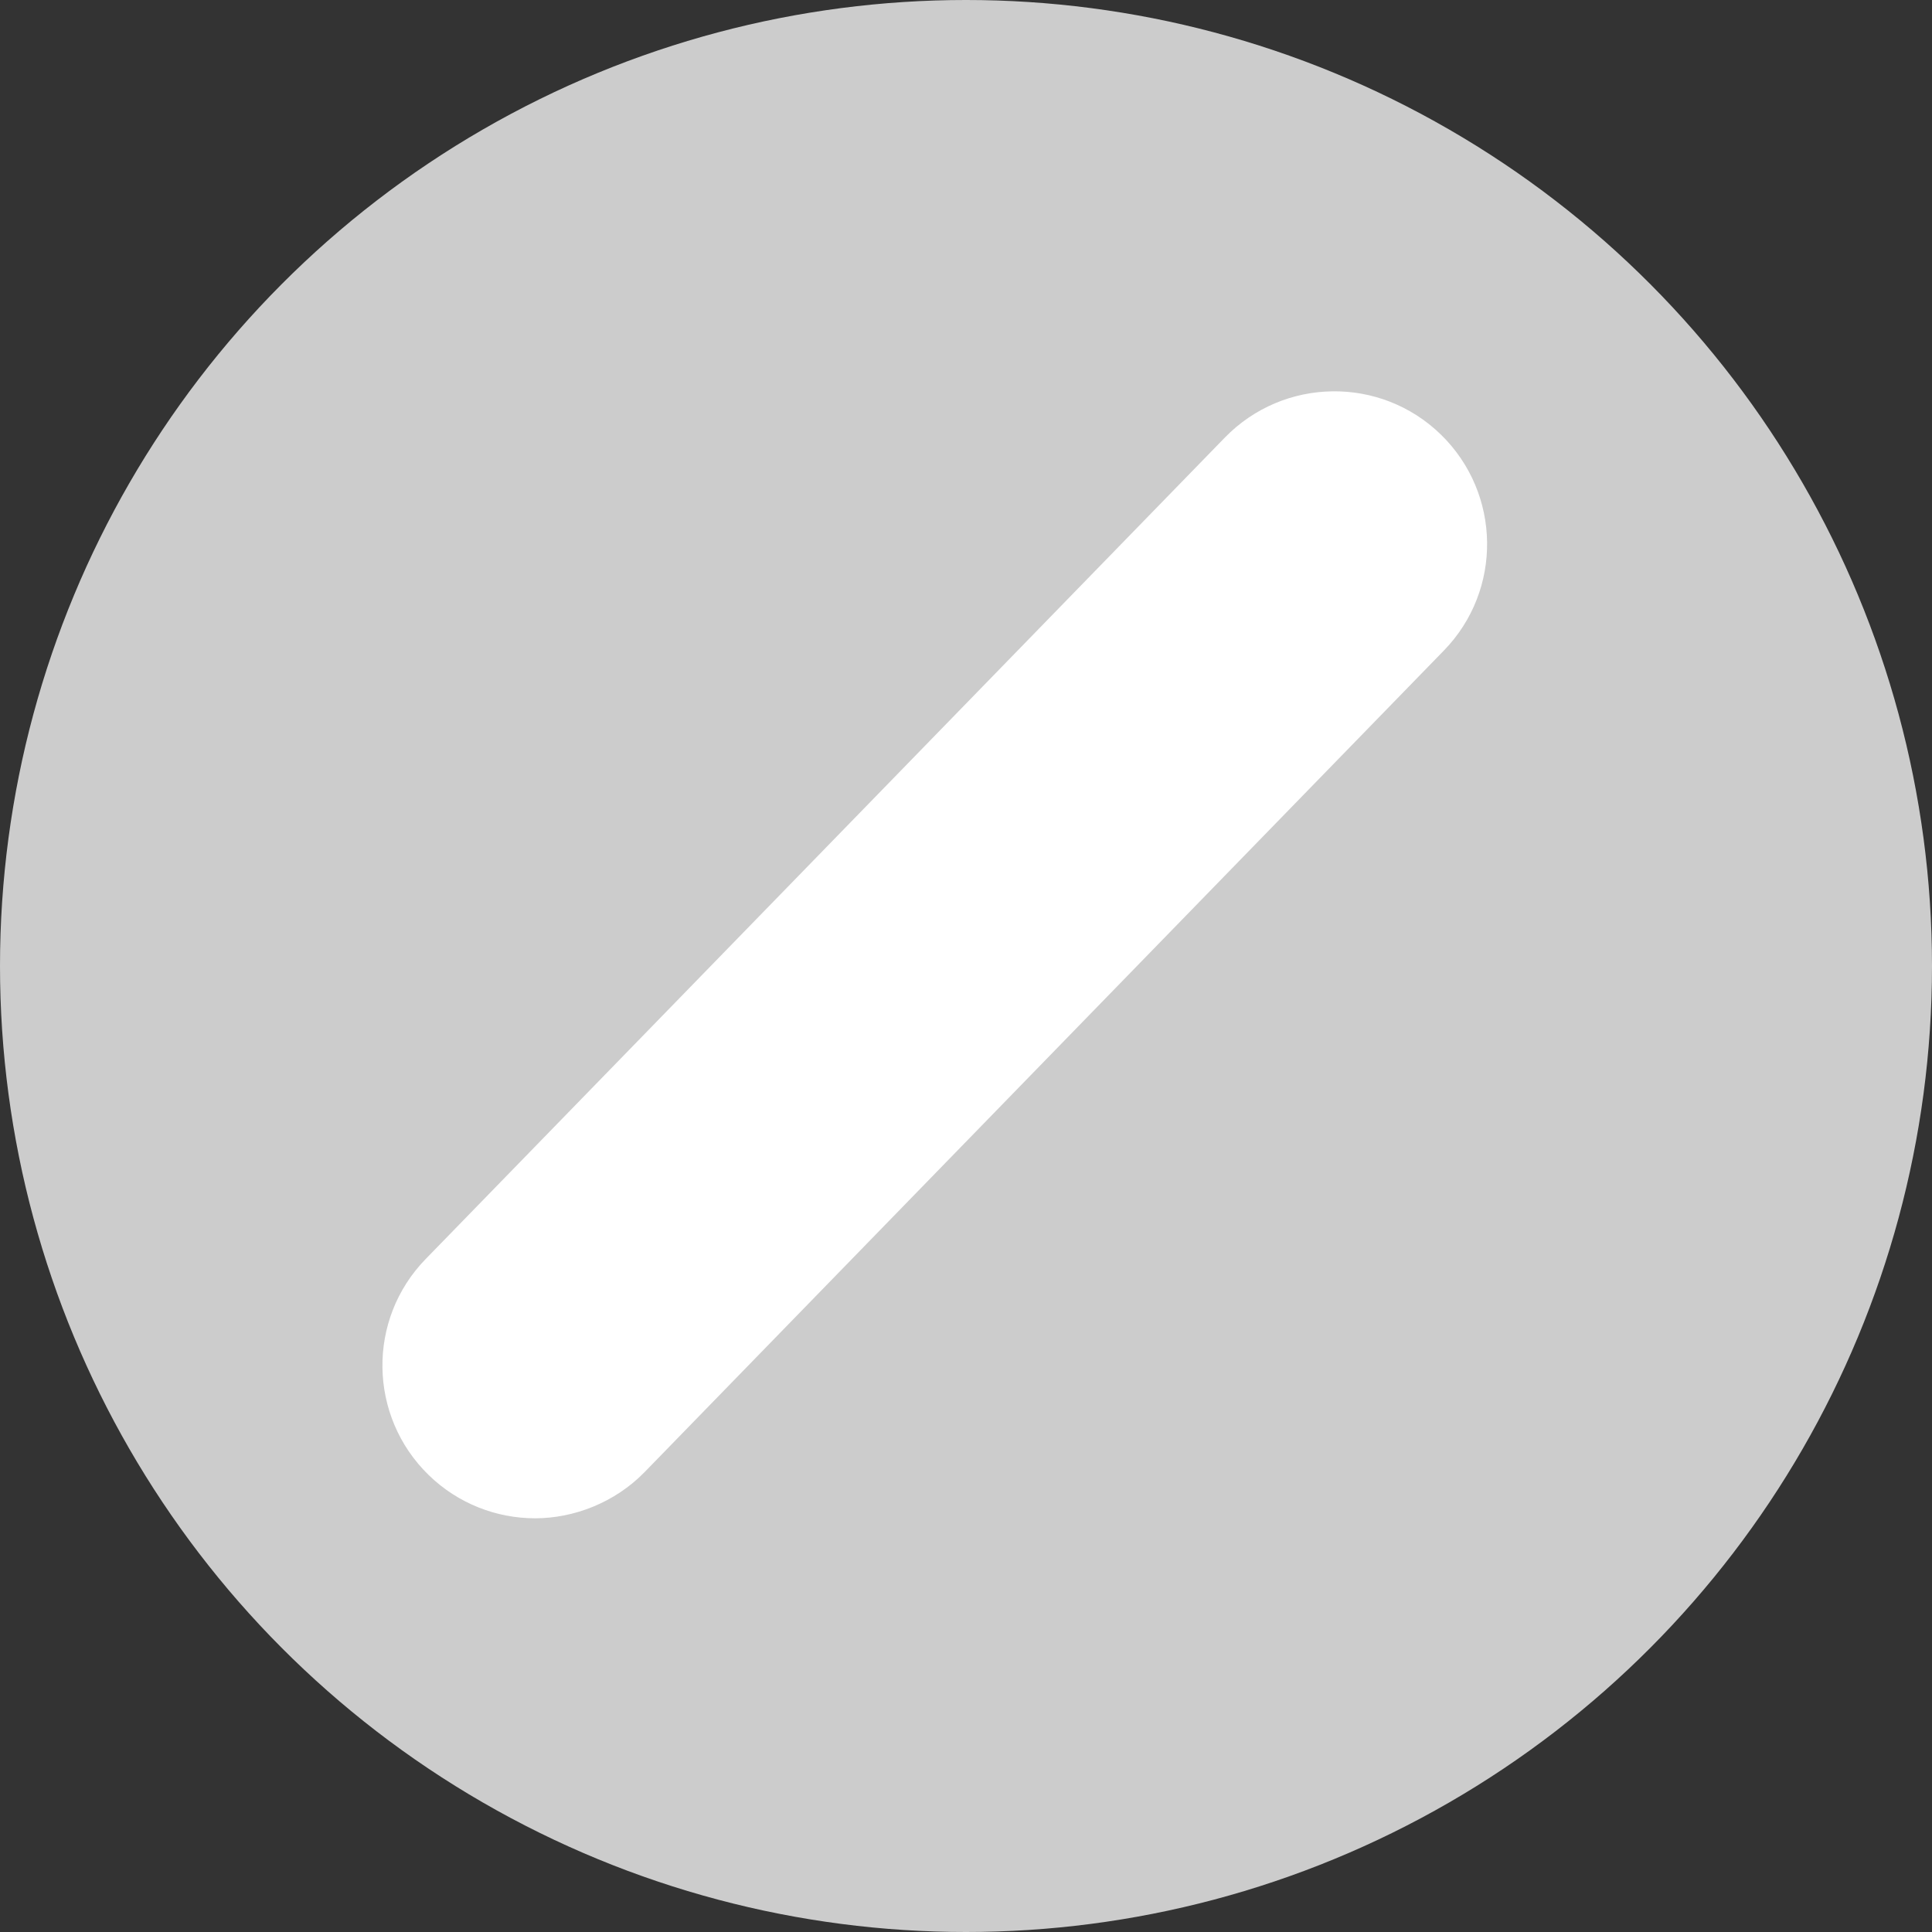 <?xml version="1.0" encoding="UTF-8"?>
<svg id="Layer_1" data-name="Layer 1" xmlns="http://www.w3.org/2000/svg" viewBox="0 0 150 150">
  <rect x="0" y="0" width="150" height="150" fill="#333333" stroke="none"/>
  <defs>
    <style>
      .cls-1 {
        fill: #ccc;
      }

      .cls-2 {
        fill: #fff;
      }
    </style>
  </defs>
  <circle class="cls-1" cx="75" cy="75" r="75"/>
  <path class="cls-2" d="M111.87,33.74c-4.69-4.57-12.2-4.46-16.77.23l-62.05,63.78c-4.57,4.69-4.46,12.2.23,16.77,2.3,2.24,5.29,3.36,8.27,3.36s6.17-1.2,8.5-3.59l62.05-63.78c4.57-4.69,4.46-12.2-.23-16.77Z"/>
</svg>